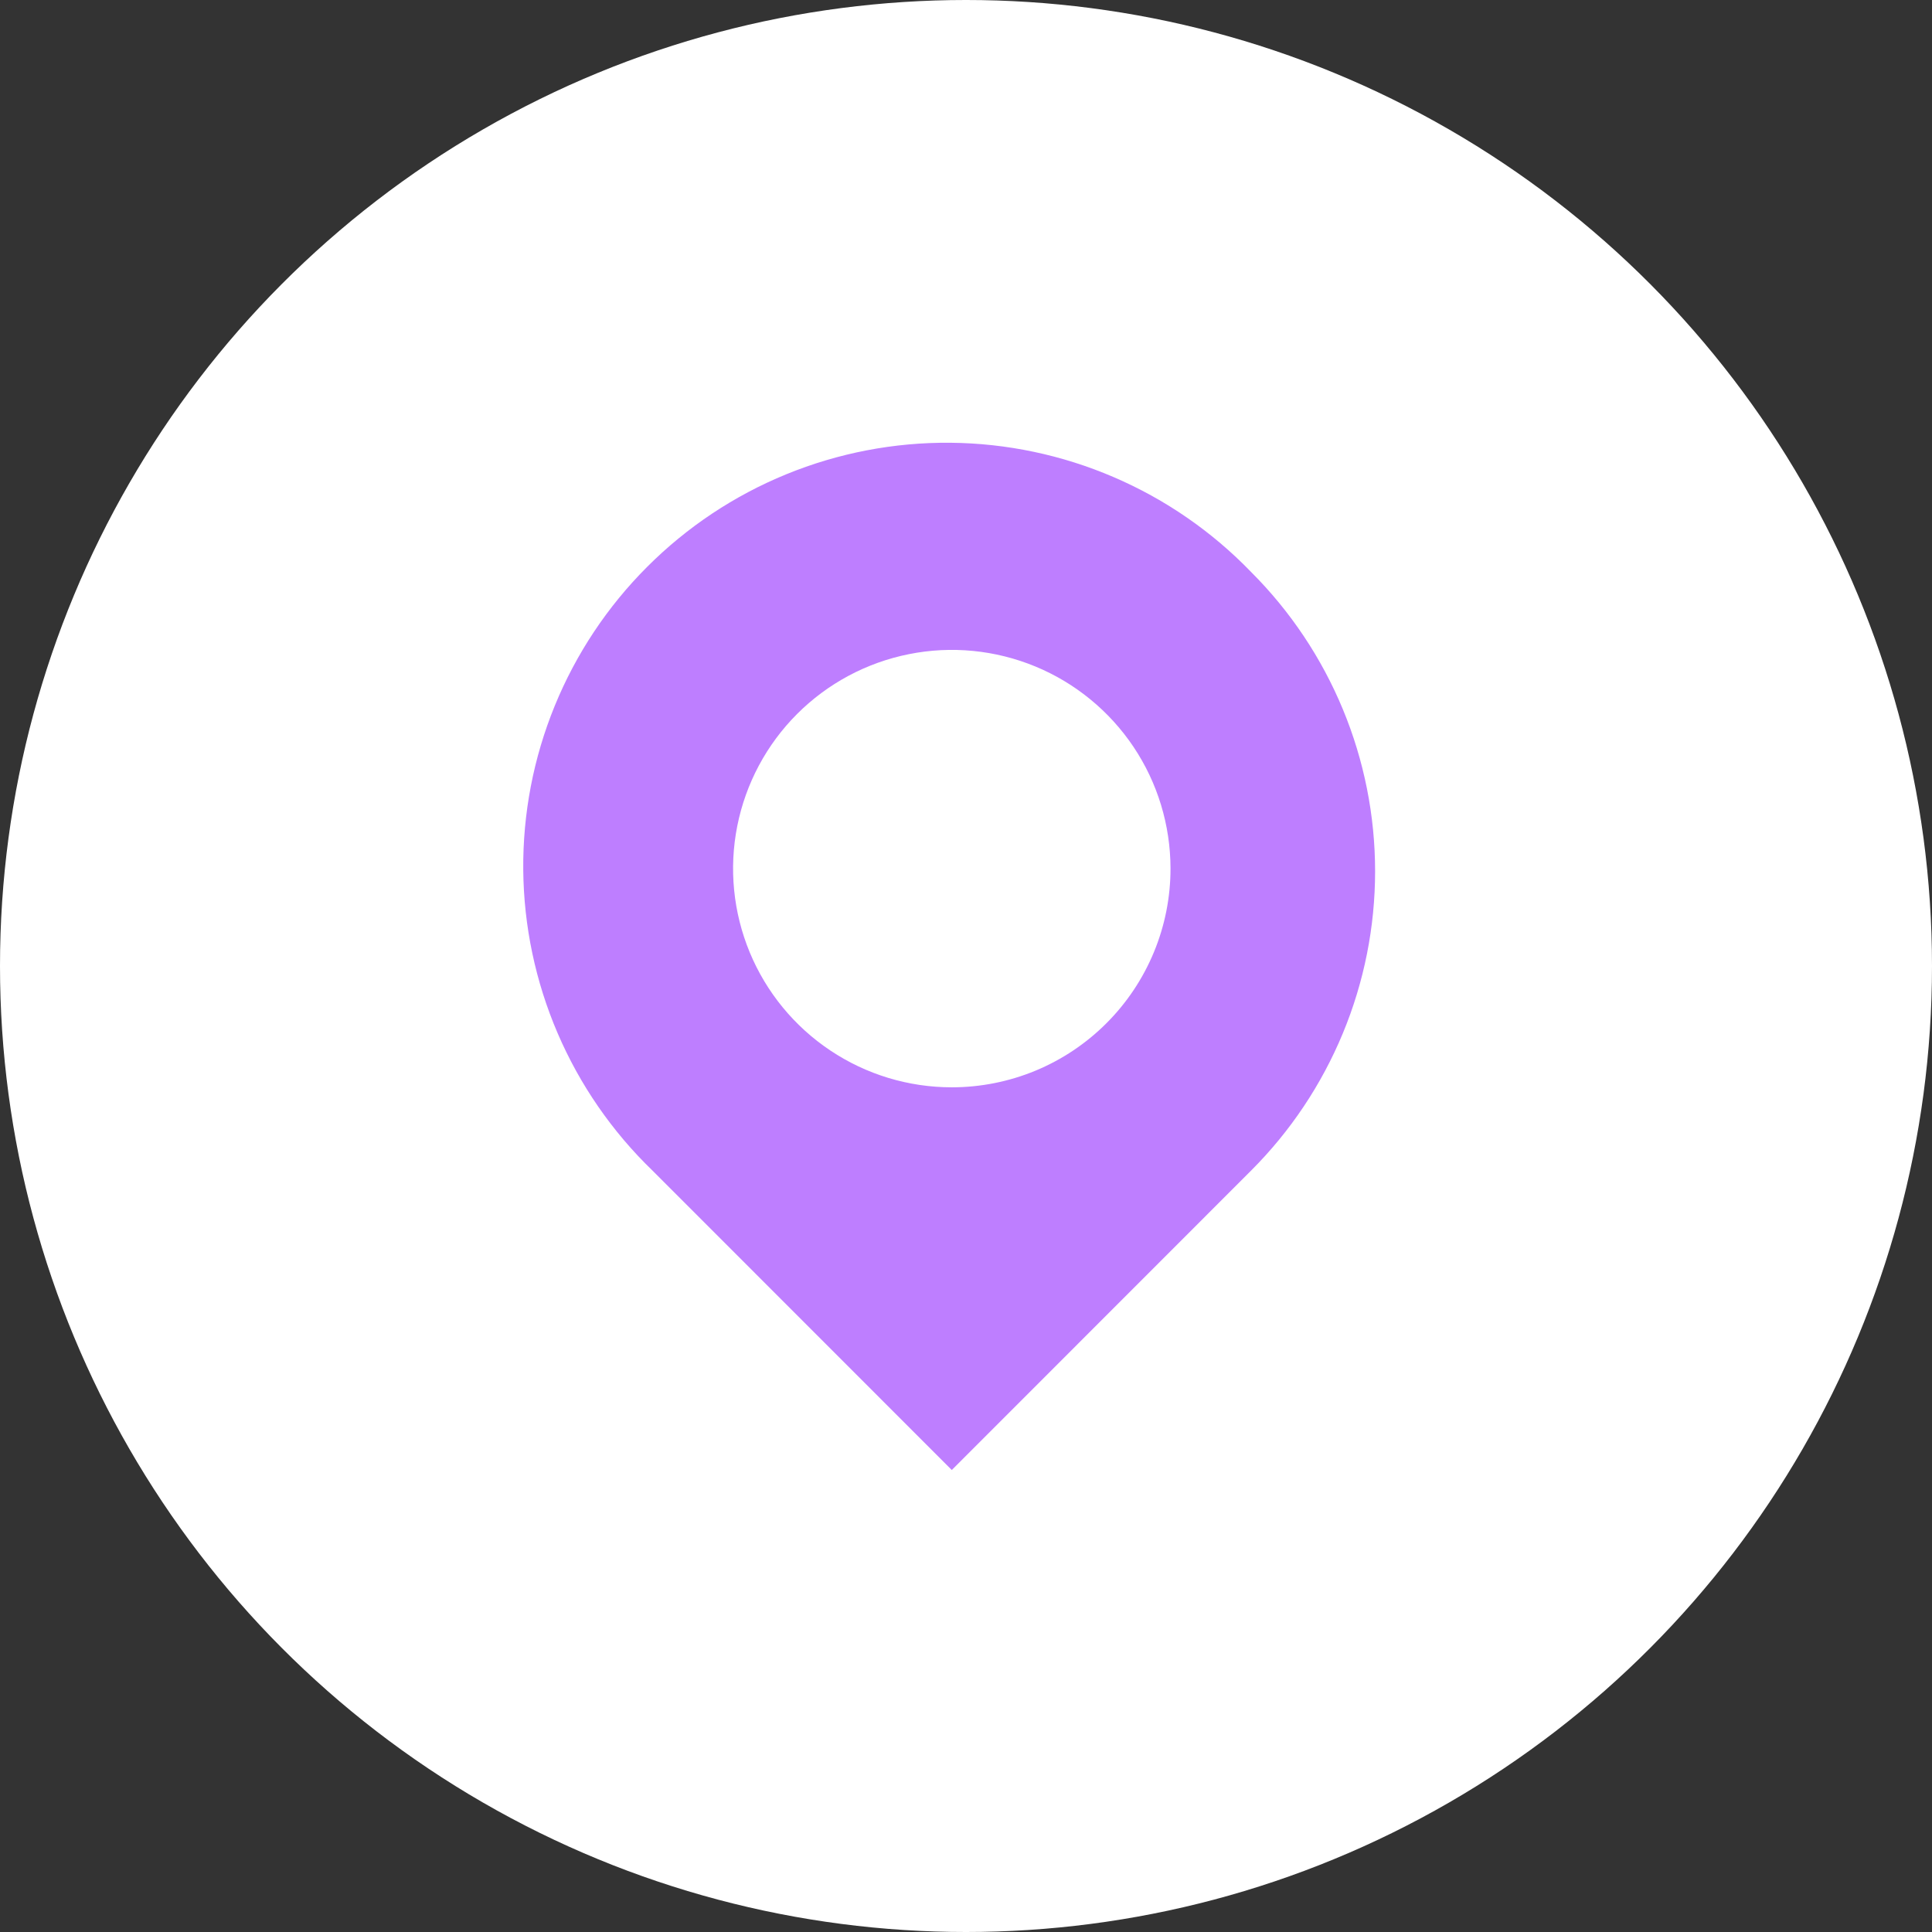<svg width="48" height="48" viewBox="0 0 48 48" fill="none" xmlns="http://www.w3.org/2000/svg">
<rect x="0" y="0" width="48" height="48" fill="#333333" stroke="none"/>
<circle cx="24" cy="24" r="24" fill="white"/>
<path d="M31.083 14.211C30.113 13.206 28.952 12.405 27.669 11.854C26.386 11.303 25.006 11.012 23.609 11C22.213 10.988 20.828 11.254 19.535 11.783C18.242 12.312 17.068 13.093 16.081 14.081C15.093 15.068 14.312 16.242 13.783 17.535C13.254 18.828 12.988 20.213 13 21.609C13.012 23.006 13.303 24.386 13.854 25.669C14.405 26.952 15.206 28.113 16.211 29.083L23.647 36.522L31.083 29.083C32.06 28.107 32.834 26.947 33.363 25.671C33.892 24.395 34.164 23.028 34.164 21.647C34.164 20.266 33.892 18.898 33.363 17.622C32.834 16.346 32.06 15.187 31.083 14.211V14.211ZM23.647 27.014C22.573 27.014 21.522 26.696 20.629 26.099C19.735 25.502 19.039 24.654 18.627 23.661C18.216 22.669 18.108 21.576 18.317 20.523C18.526 19.469 19.043 18.5 19.802 17.74C20.561 16.98 21.529 16.462 22.583 16.252C23.636 16.041 24.729 16.148 25.722 16.558C26.715 16.968 27.564 17.664 28.162 18.556C28.76 19.449 29.079 20.499 29.081 21.574C29.082 22.288 28.942 22.995 28.669 23.655C28.396 24.315 27.996 24.915 27.491 25.42C26.987 25.925 26.388 26.326 25.728 26.6C25.068 26.873 24.361 27.014 23.647 27.014Z" fill="#BE7EFF"/>
</svg>
